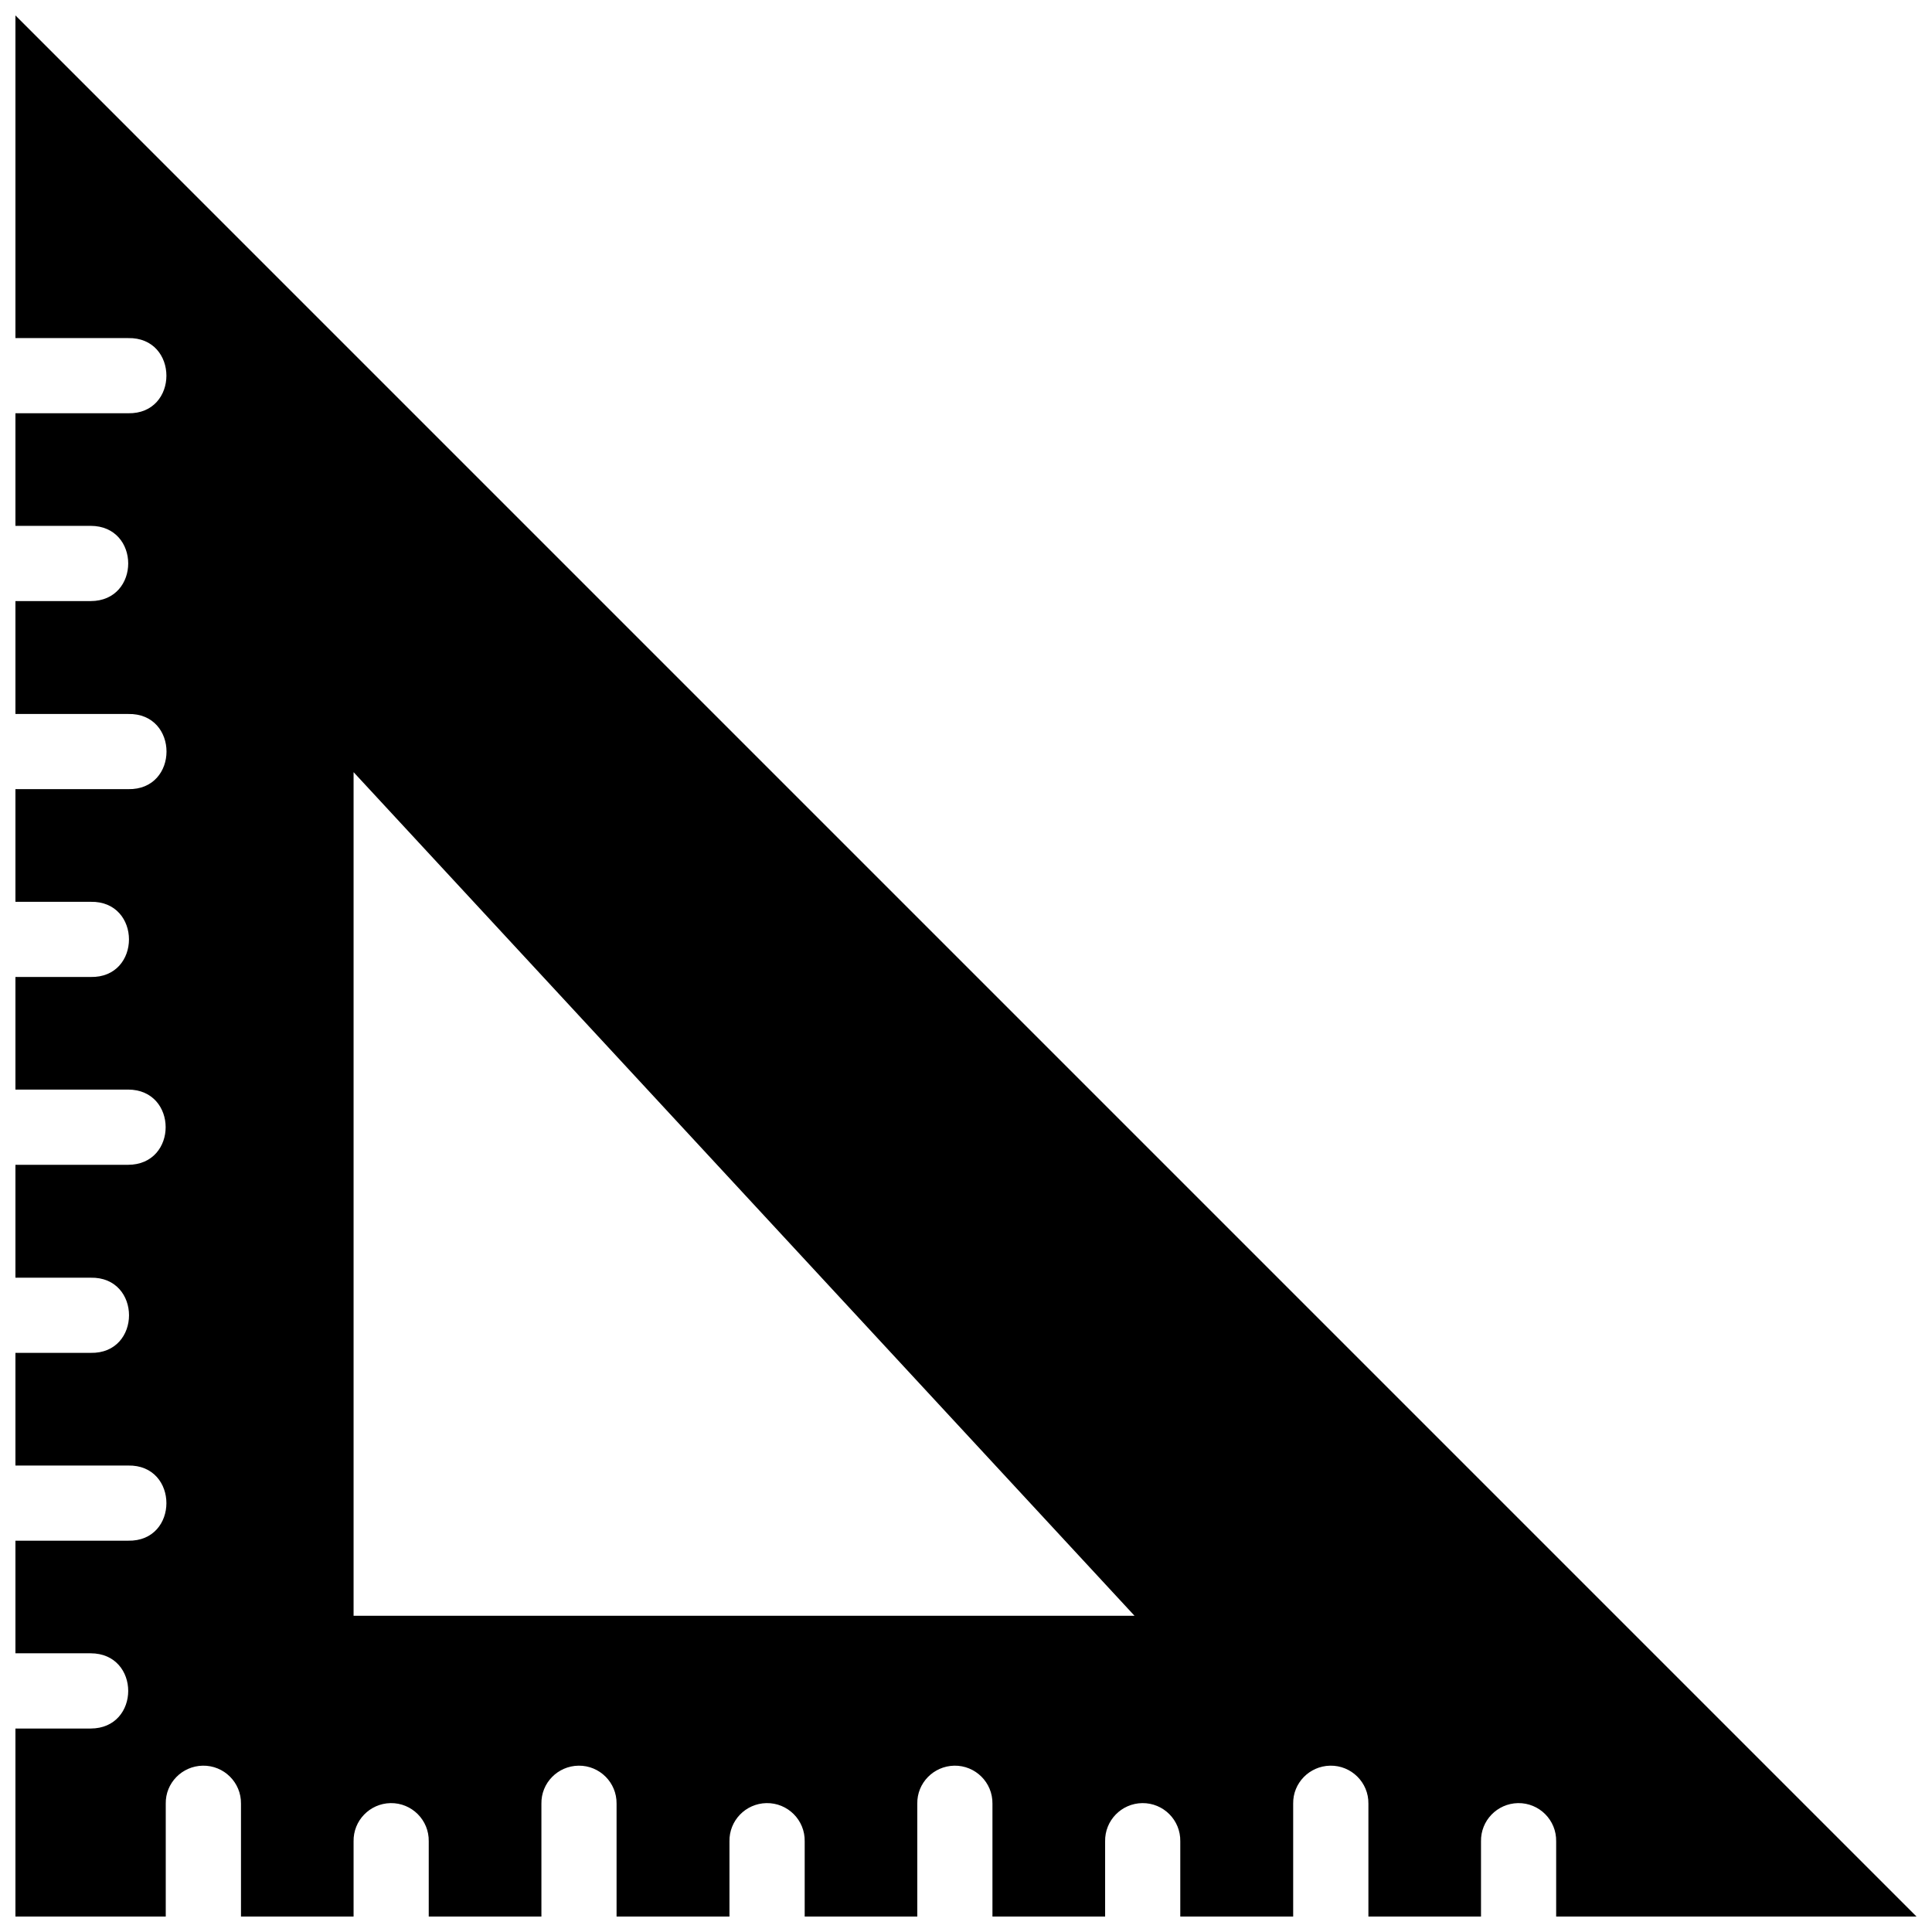<?xml version="1.0" encoding="UTF-8"?>
<!-- Uploaded to: ICON Repo, www.svgrepo.com, Generator: ICON Repo Mixer Tools -->
<svg width="800px" height="800px" version="1.1" viewBox="144 144 512 512" xmlns="http://www.w3.org/2000/svg">
 <defs>
  <clipPath id="a">
   <path d="m148.09 148.09h503.81v503.81h-503.81z"/>
  </clipPath>
 </defs>
 <g clip-path="url(#a)">
  <path d="m148.09 148.09v85.508h29.84c13.562-0.289 13.562 20.219 0 19.918h-29.84v29.84h19.918c13.293 0 13.293 19.938 0 19.938h-19.918v29.918h29.855c13.578-0.301 13.578 20.219 0 19.918h-29.855v29.859h19.918c13.562-0.289 13.562 20.219 0 19.918h-19.918v29.84h29.84c13.293 0 13.293 19.938 0 19.938h-29.84v29.918h19.918c13.578-0.301 13.578 20.219 0 19.918h-19.918v29.859h29.84c13.562-0.289 13.562 20.219 0 19.918h-29.84v29.84h19.918c13.293 0 13.293 19.938 0 19.938h-19.918v49.836h39.836v-29.918c-0.098-5.477 4.305-9.961 9.785-10.074 5.621-0.109 10.23 4.453 10.152 10.074v29.918h29.84v-19.918c-0.109-5.508 4.277-10.039 9.785-10.152 5.644-0.098 10.246 4.508 10.133 10.152v19.918h29.859v-29.918c-0.098-5.5 4.344-10 9.844-10.074 5.59-0.07 10.148 4.484 10.074 10.074v29.918h29.918v-19.918c-0.109-5.508 4.277-10.039 9.785-10.152 5.652-0.109 10.266 4.5 10.152 10.152v19.918h29.84v-29.918c-0.098-5.477 4.309-9.961 9.785-10.074 5.613-0.098 10.211 4.461 10.133 10.074v29.918h29.859v-19.918c-0.109-5.531 4.312-10.078 9.844-10.152 5.621-0.07 10.188 4.531 10.074 10.152v19.918h29.918v-29.918c-0.098-5.477 4.305-9.961 9.785-10.074 5.621-0.109 10.23 4.453 10.152 10.074v29.918h29.84v-19.918c-0.109-5.508 4.277-10.039 9.785-10.152 5.644-0.098 10.246 4.508 10.133 10.152v19.918h95.508zm89.613 200.54c68.969 74.527 138 149.05 206.96 223.57h-206.96z" fill-rule="evenodd"/>
 </g>
</svg>